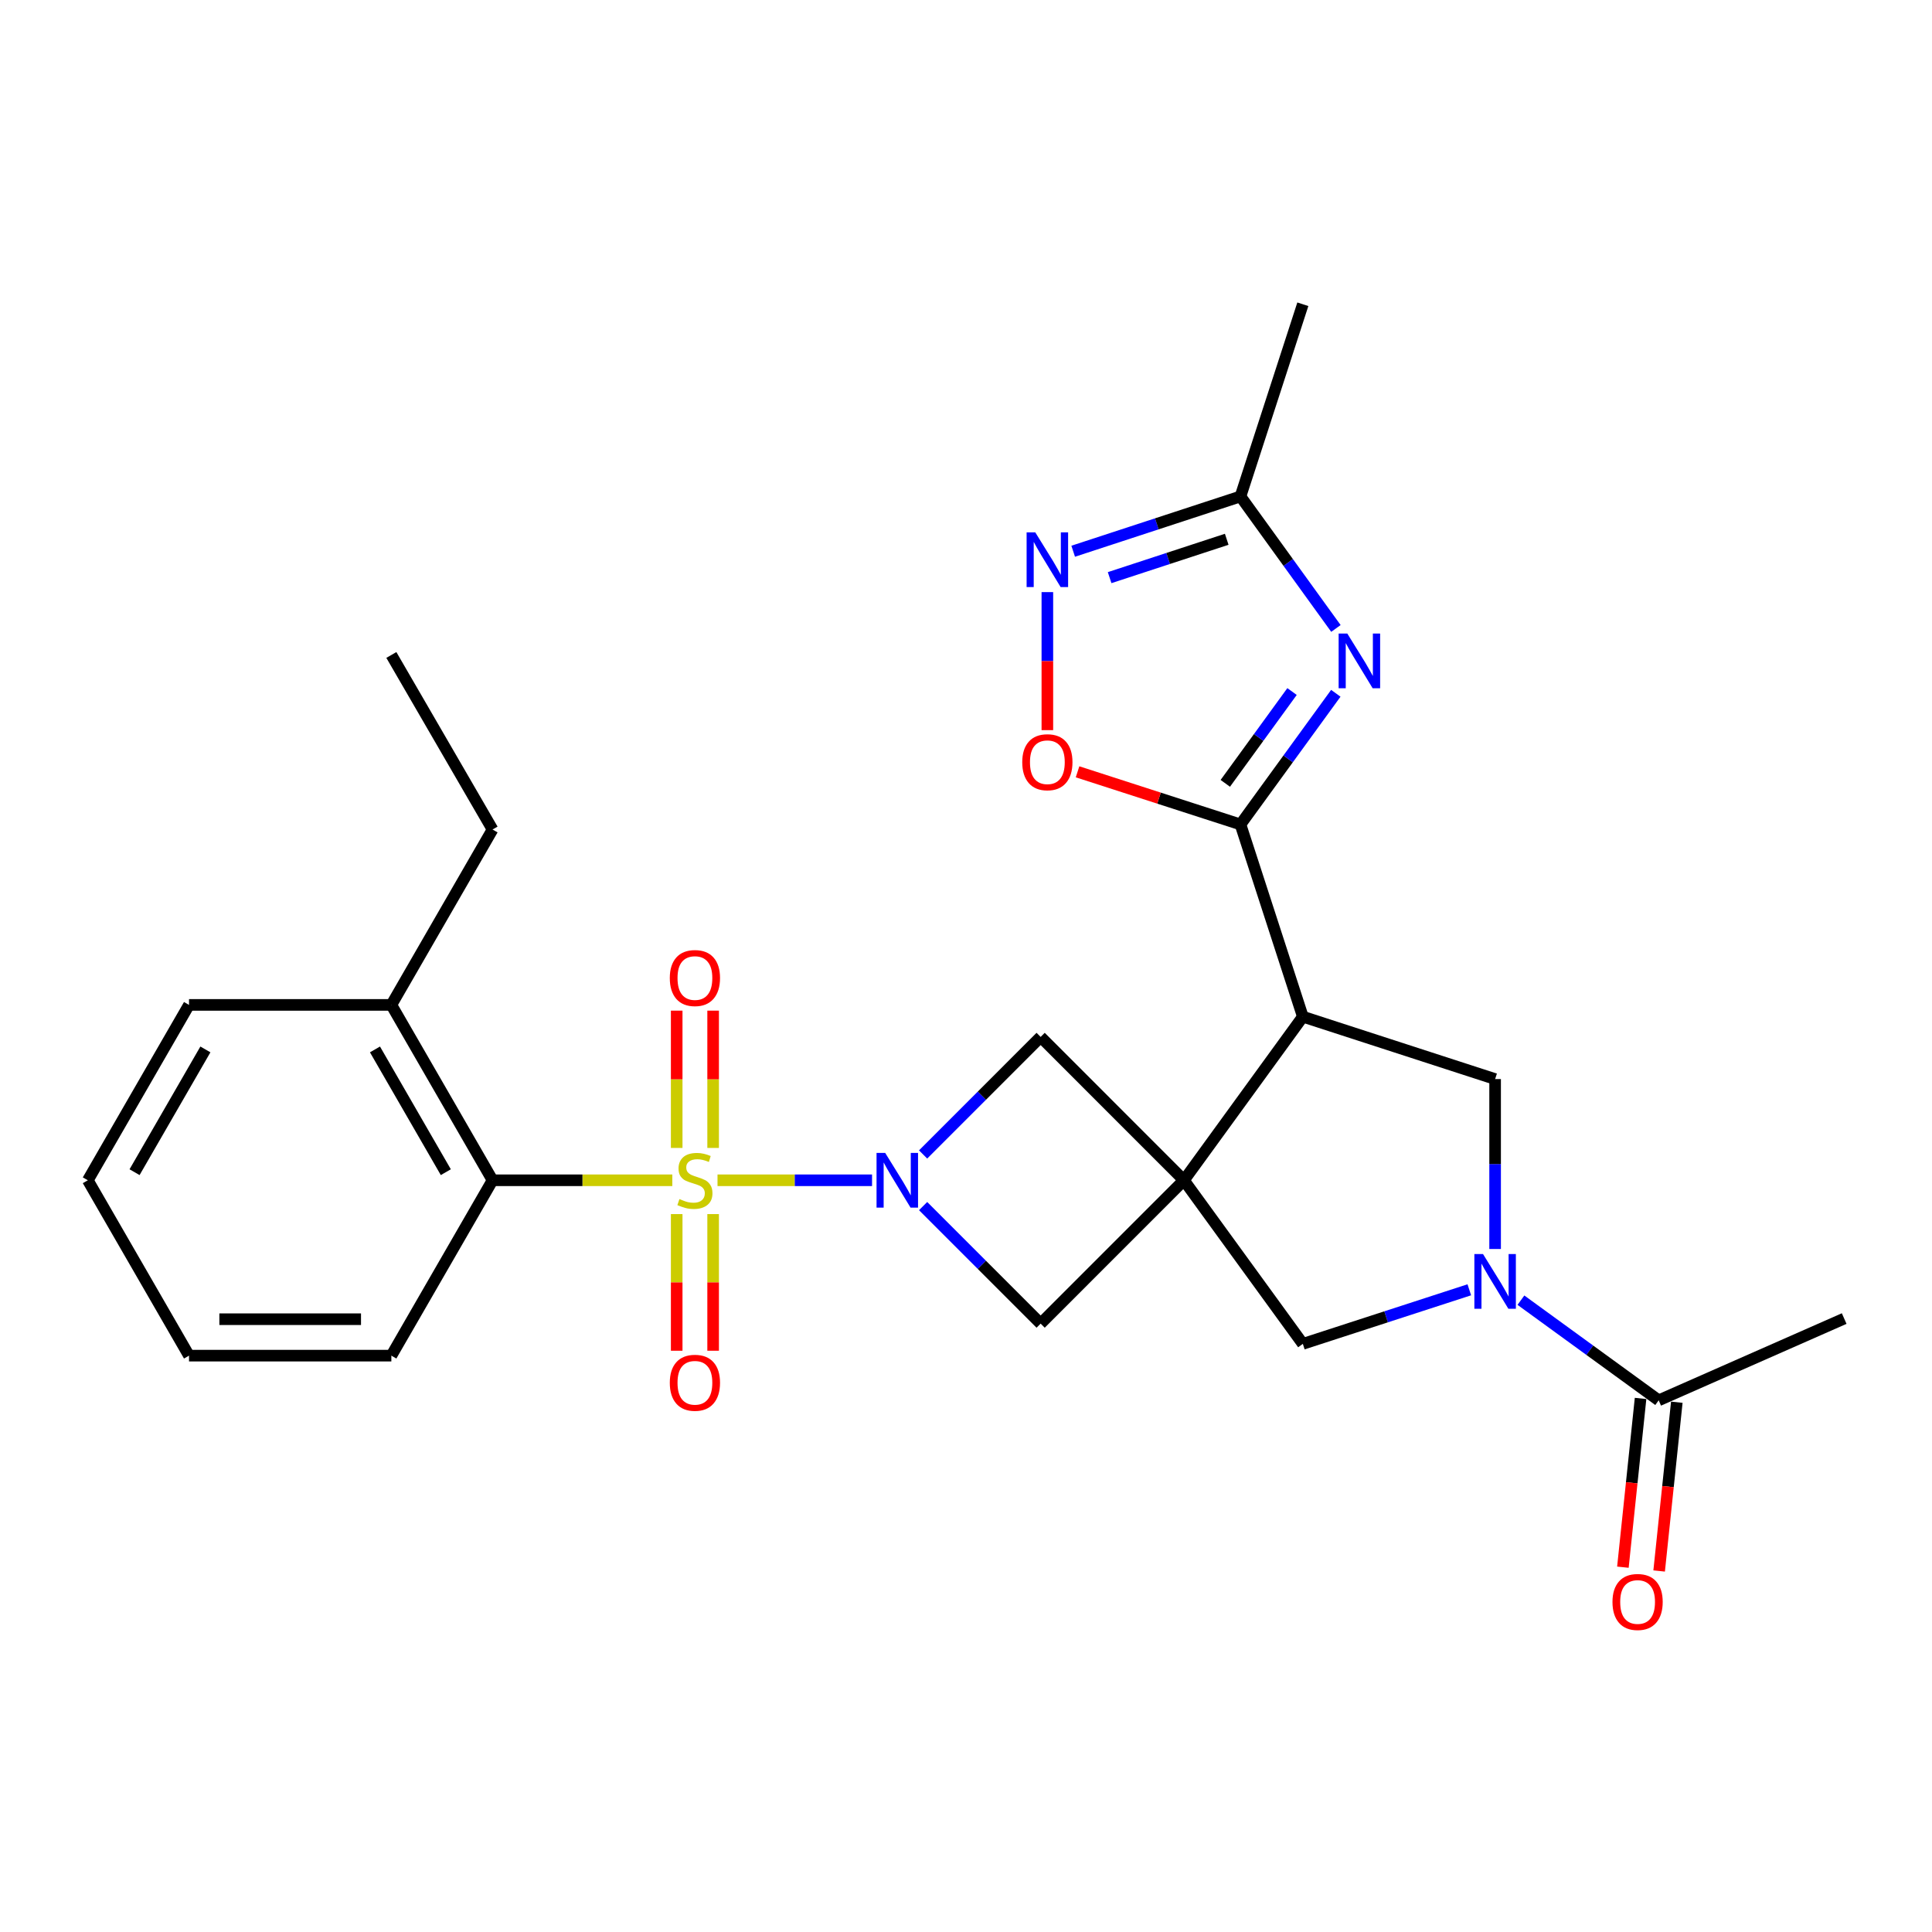 <?xml version='1.0' encoding='iso-8859-1'?>
<svg version='1.1' baseProfile='full'
              xmlns='http://www.w3.org/2000/svg'
                      xmlns:rdkit='http://www.rdkit.org/xml'
                      xmlns:xlink='http://www.w3.org/1999/xlink'
                  xml:space='preserve'
width='1000px' height='1000px' viewBox='0 0 1000 1000'>
<!-- END OF HEADER -->
<rect style='opacity:1.0;fill:#FFFFFF;stroke:none' width='1000' height='1000' x='0' y='0'> </rect>
<path class='bond-1' d='M 371.385,610.909 L 411.378,610.909' style='fill:none;fill-rule:evenodd;stroke:#CCCC00;stroke-width:6px;stroke-linecap:butt;stroke-linejoin:miter;stroke-opacity:1' />
<path class='bond-1' d='M 411.378,610.909 L 451.371,610.909' style='fill:none;fill-rule:evenodd;stroke:#0000FF;stroke-width:6px;stroke-linecap:butt;stroke-linejoin:miter;stroke-opacity:1' />
<path class='bond-8' d='M 347.988,610.909 L 301.467,610.909' style='fill:none;fill-rule:evenodd;stroke:#CCCC00;stroke-width:6px;stroke-linecap:butt;stroke-linejoin:miter;stroke-opacity:1' />
<path class='bond-8' d='M 301.467,610.909 L 254.946,610.909' style='fill:none;fill-rule:evenodd;stroke:#000000;stroke-width:6px;stroke-linecap:butt;stroke-linejoin:miter;stroke-opacity:1' />
<path class='bond-15' d='M 350.256,628.407 L 350.256,663.773' style='fill:none;fill-rule:evenodd;stroke:#CCCC00;stroke-width:6px;stroke-linecap:butt;stroke-linejoin:miter;stroke-opacity:1' />
<path class='bond-15' d='M 350.256,663.773 L 350.256,699.138' style='fill:none;fill-rule:evenodd;stroke:#FF0000;stroke-width:6px;stroke-linecap:butt;stroke-linejoin:miter;stroke-opacity:1' />
<path class='bond-15' d='M 369.116,628.407 L 369.116,663.773' style='fill:none;fill-rule:evenodd;stroke:#CCCC00;stroke-width:6px;stroke-linecap:butt;stroke-linejoin:miter;stroke-opacity:1' />
<path class='bond-15' d='M 369.116,663.773 L 369.116,699.138' style='fill:none;fill-rule:evenodd;stroke:#FF0000;stroke-width:6px;stroke-linecap:butt;stroke-linejoin:miter;stroke-opacity:1' />
<path class='bond-16' d='M 369.116,594.17 L 369.116,558.639' style='fill:none;fill-rule:evenodd;stroke:#CCCC00;stroke-width:6px;stroke-linecap:butt;stroke-linejoin:miter;stroke-opacity:1' />
<path class='bond-16' d='M 369.116,558.639 L 369.116,523.108' style='fill:none;fill-rule:evenodd;stroke:#FF0000;stroke-width:6px;stroke-linecap:butt;stroke-linejoin:miter;stroke-opacity:1' />
<path class='bond-16' d='M 350.256,594.17 L 350.256,558.639' style='fill:none;fill-rule:evenodd;stroke:#CCCC00;stroke-width:6px;stroke-linecap:butt;stroke-linejoin:miter;stroke-opacity:1' />
<path class='bond-16' d='M 350.256,558.639 L 350.256,523.108' style='fill:none;fill-rule:evenodd;stroke:#FF0000;stroke-width:6px;stroke-linecap:butt;stroke-linejoin:miter;stroke-opacity:1' />
<path class='bond-0' d='M 612.809,610.909 L 538.633,685.105' style='fill:none;fill-rule:evenodd;stroke:#000000;stroke-width:6px;stroke-linecap:butt;stroke-linejoin:miter;stroke-opacity:1' />
<path class='bond-2' d='M 612.809,610.909 L 674.347,526.234' style='fill:none;fill-rule:evenodd;stroke:#000000;stroke-width:6px;stroke-linecap:butt;stroke-linejoin:miter;stroke-opacity:1' />
<path class='bond-12' d='M 612.809,610.909 L 674.347,695.584' style='fill:none;fill-rule:evenodd;stroke:#000000;stroke-width:6px;stroke-linecap:butt;stroke-linejoin:miter;stroke-opacity:1' />
<path class='bond-27' d='M 612.809,610.909 L 538.633,536.702' style='fill:none;fill-rule:evenodd;stroke:#000000;stroke-width:6px;stroke-linecap:butt;stroke-linejoin:miter;stroke-opacity:1' />
<path class='bond-9' d='M 477.8,597.544 L 508.217,567.123' style='fill:none;fill-rule:evenodd;stroke:#0000FF;stroke-width:6px;stroke-linecap:butt;stroke-linejoin:miter;stroke-opacity:1' />
<path class='bond-9' d='M 508.217,567.123 L 538.633,536.702' style='fill:none;fill-rule:evenodd;stroke:#000000;stroke-width:6px;stroke-linecap:butt;stroke-linejoin:miter;stroke-opacity:1' />
<path class='bond-10' d='M 477.8,624.272 L 508.217,654.689' style='fill:none;fill-rule:evenodd;stroke:#0000FF;stroke-width:6px;stroke-linecap:butt;stroke-linejoin:miter;stroke-opacity:1' />
<path class='bond-10' d='M 508.217,654.689 L 538.633,685.105' style='fill:none;fill-rule:evenodd;stroke:#000000;stroke-width:6px;stroke-linecap:butt;stroke-linejoin:miter;stroke-opacity:1' />
<path class='bond-3' d='M 674.347,526.234 L 642.064,426.733' style='fill:none;fill-rule:evenodd;stroke:#000000;stroke-width:6px;stroke-linecap:butt;stroke-linejoin:miter;stroke-opacity:1' />
<path class='bond-6' d='M 674.347,526.234 L 773.869,558.528' style='fill:none;fill-rule:evenodd;stroke:#000000;stroke-width:6px;stroke-linecap:butt;stroke-linejoin:miter;stroke-opacity:1' />
<path class='bond-4' d='M 642.064,426.733 L 666.74,392.79' style='fill:none;fill-rule:evenodd;stroke:#000000;stroke-width:6px;stroke-linecap:butt;stroke-linejoin:miter;stroke-opacity:1' />
<path class='bond-4' d='M 666.74,392.79 L 691.416,358.846' style='fill:none;fill-rule:evenodd;stroke:#0000FF;stroke-width:6px;stroke-linecap:butt;stroke-linejoin:miter;stroke-opacity:1' />
<path class='bond-4' d='M 634.211,405.46 L 651.485,381.699' style='fill:none;fill-rule:evenodd;stroke:#000000;stroke-width:6px;stroke-linecap:butt;stroke-linejoin:miter;stroke-opacity:1' />
<path class='bond-4' d='M 651.485,381.699 L 668.758,357.939' style='fill:none;fill-rule:evenodd;stroke:#0000FF;stroke-width:6px;stroke-linecap:butt;stroke-linejoin:miter;stroke-opacity:1' />
<path class='bond-11' d='M 642.064,426.733 L 599.901,413.111' style='fill:none;fill-rule:evenodd;stroke:#000000;stroke-width:6px;stroke-linecap:butt;stroke-linejoin:miter;stroke-opacity:1' />
<path class='bond-11' d='M 599.901,413.111 L 557.738,399.488' style='fill:none;fill-rule:evenodd;stroke:#FF0000;stroke-width:6px;stroke-linecap:butt;stroke-linejoin:miter;stroke-opacity:1' />
<path class='bond-13' d='M 691.474,325.283 L 666.769,291.119' style='fill:none;fill-rule:evenodd;stroke:#0000FF;stroke-width:6px;stroke-linecap:butt;stroke-linejoin:miter;stroke-opacity:1' />
<path class='bond-13' d='M 666.769,291.119 L 642.064,256.955' style='fill:none;fill-rule:evenodd;stroke:#000000;stroke-width:6px;stroke-linecap:butt;stroke-linejoin:miter;stroke-opacity:1' />
<path class='bond-5' d='M 760.513,667.596 L 717.43,681.59' style='fill:none;fill-rule:evenodd;stroke:#0000FF;stroke-width:6px;stroke-linecap:butt;stroke-linejoin:miter;stroke-opacity:1' />
<path class='bond-5' d='M 717.43,681.59 L 674.347,695.584' style='fill:none;fill-rule:evenodd;stroke:#000000;stroke-width:6px;stroke-linecap:butt;stroke-linejoin:miter;stroke-opacity:1' />
<path class='bond-14' d='M 787.226,672.968 L 822.88,698.888' style='fill:none;fill-rule:evenodd;stroke:#0000FF;stroke-width:6px;stroke-linecap:butt;stroke-linejoin:miter;stroke-opacity:1' />
<path class='bond-14' d='M 822.88,698.888 L 858.533,724.807' style='fill:none;fill-rule:evenodd;stroke:#000000;stroke-width:6px;stroke-linecap:butt;stroke-linejoin:miter;stroke-opacity:1' />
<path class='bond-29' d='M 773.869,646.48 L 773.869,602.504' style='fill:none;fill-rule:evenodd;stroke:#0000FF;stroke-width:6px;stroke-linecap:butt;stroke-linejoin:miter;stroke-opacity:1' />
<path class='bond-29' d='M 773.869,602.504 L 773.869,558.528' style='fill:none;fill-rule:evenodd;stroke:#000000;stroke-width:6px;stroke-linecap:butt;stroke-linejoin:miter;stroke-opacity:1' />
<path class='bond-7' d='M 542.112,306.477 L 542.112,342.199' style='fill:none;fill-rule:evenodd;stroke:#0000FF;stroke-width:6px;stroke-linecap:butt;stroke-linejoin:miter;stroke-opacity:1' />
<path class='bond-7' d='M 542.112,342.199 L 542.112,377.92' style='fill:none;fill-rule:evenodd;stroke:#FF0000;stroke-width:6px;stroke-linecap:butt;stroke-linejoin:miter;stroke-opacity:1' />
<path class='bond-30' d='M 555.481,285.319 L 598.773,271.137' style='fill:none;fill-rule:evenodd;stroke:#0000FF;stroke-width:6px;stroke-linecap:butt;stroke-linejoin:miter;stroke-opacity:1' />
<path class='bond-30' d='M 598.773,271.137 L 642.064,256.955' style='fill:none;fill-rule:evenodd;stroke:#000000;stroke-width:6px;stroke-linecap:butt;stroke-linejoin:miter;stroke-opacity:1' />
<path class='bond-30' d='M 574.341,298.988 L 604.644,289.06' style='fill:none;fill-rule:evenodd;stroke:#0000FF;stroke-width:6px;stroke-linecap:butt;stroke-linejoin:miter;stroke-opacity:1' />
<path class='bond-30' d='M 604.644,289.06 L 634.948,279.133' style='fill:none;fill-rule:evenodd;stroke:#000000;stroke-width:6px;stroke-linecap:butt;stroke-linejoin:miter;stroke-opacity:1' />
<path class='bond-17' d='M 254.946,610.909 L 202.565,520.136' style='fill:none;fill-rule:evenodd;stroke:#000000;stroke-width:6px;stroke-linecap:butt;stroke-linejoin:miter;stroke-opacity:1' />
<path class='bond-17' d='M 230.753,606.72 L 194.086,543.179' style='fill:none;fill-rule:evenodd;stroke:#000000;stroke-width:6px;stroke-linecap:butt;stroke-linejoin:miter;stroke-opacity:1' />
<path class='bond-19' d='M 254.946,610.909 L 202.565,701.682' style='fill:none;fill-rule:evenodd;stroke:#000000;stroke-width:6px;stroke-linecap:butt;stroke-linejoin:miter;stroke-opacity:1' />
<path class='bond-21' d='M 642.064,256.955 L 674.347,157.485' style='fill:none;fill-rule:evenodd;stroke:#000000;stroke-width:6px;stroke-linecap:butt;stroke-linejoin:miter;stroke-opacity:1' />
<path class='bond-18' d='M 849.154,723.825 L 844.582,767.5' style='fill:none;fill-rule:evenodd;stroke:#000000;stroke-width:6px;stroke-linecap:butt;stroke-linejoin:miter;stroke-opacity:1' />
<path class='bond-18' d='M 844.582,767.5 L 840.01,811.174' style='fill:none;fill-rule:evenodd;stroke:#FF0000;stroke-width:6px;stroke-linecap:butt;stroke-linejoin:miter;stroke-opacity:1' />
<path class='bond-18' d='M 867.913,725.789 L 863.34,769.463' style='fill:none;fill-rule:evenodd;stroke:#000000;stroke-width:6px;stroke-linecap:butt;stroke-linejoin:miter;stroke-opacity:1' />
<path class='bond-18' d='M 863.34,769.463 L 858.768,813.138' style='fill:none;fill-rule:evenodd;stroke:#FF0000;stroke-width:6px;stroke-linecap:butt;stroke-linejoin:miter;stroke-opacity:1' />
<path class='bond-20' d='M 858.533,724.807 L 954.545,682.486' style='fill:none;fill-rule:evenodd;stroke:#000000;stroke-width:6px;stroke-linecap:butt;stroke-linejoin:miter;stroke-opacity:1' />
<path class='bond-22' d='M 202.565,520.136 L 254.946,429.353' style='fill:none;fill-rule:evenodd;stroke:#000000;stroke-width:6px;stroke-linecap:butt;stroke-linejoin:miter;stroke-opacity:1' />
<path class='bond-23' d='M 202.565,520.136 L 97.835,520.136' style='fill:none;fill-rule:evenodd;stroke:#000000;stroke-width:6px;stroke-linecap:butt;stroke-linejoin:miter;stroke-opacity:1' />
<path class='bond-25' d='M 202.565,701.682 L 97.835,701.682' style='fill:none;fill-rule:evenodd;stroke:#000000;stroke-width:6px;stroke-linecap:butt;stroke-linejoin:miter;stroke-opacity:1' />
<path class='bond-25' d='M 186.856,682.821 L 113.545,682.821' style='fill:none;fill-rule:evenodd;stroke:#000000;stroke-width:6px;stroke-linecap:butt;stroke-linejoin:miter;stroke-opacity:1' />
<path class='bond-24' d='M 254.946,429.353 L 202.565,339.01' style='fill:none;fill-rule:evenodd;stroke:#000000;stroke-width:6px;stroke-linecap:butt;stroke-linejoin:miter;stroke-opacity:1' />
<path class='bond-28' d='M 97.835,520.136 L 45.455,610.909' style='fill:none;fill-rule:evenodd;stroke:#000000;stroke-width:6px;stroke-linecap:butt;stroke-linejoin:miter;stroke-opacity:1' />
<path class='bond-28' d='M 106.314,543.179 L 69.648,606.72' style='fill:none;fill-rule:evenodd;stroke:#000000;stroke-width:6px;stroke-linecap:butt;stroke-linejoin:miter;stroke-opacity:1' />
<path class='bond-26' d='M 97.835,701.682 L 45.455,610.909' style='fill:none;fill-rule:evenodd;stroke:#000000;stroke-width:6px;stroke-linecap:butt;stroke-linejoin:miter;stroke-opacity:1' />
<path  class='atom-0' d='M 351.686 620.629
Q 352.006 620.749, 353.326 621.309
Q 354.646 621.869, 356.086 622.229
Q 357.566 622.549, 359.006 622.549
Q 361.686 622.549, 363.246 621.269
Q 364.806 619.949, 364.806 617.669
Q 364.806 616.109, 364.006 615.149
Q 363.246 614.189, 362.046 613.669
Q 360.846 613.149, 358.846 612.549
Q 356.326 611.789, 354.806 611.069
Q 353.326 610.349, 352.246 608.829
Q 351.206 607.309, 351.206 604.749
Q 351.206 601.189, 353.606 598.989
Q 356.046 596.789, 360.846 596.789
Q 364.126 596.789, 367.846 598.349
L 366.926 601.429
Q 363.526 600.029, 360.966 600.029
Q 358.206 600.029, 356.686 601.189
Q 355.166 602.309, 355.206 604.269
Q 355.206 605.789, 355.966 606.709
Q 356.766 607.629, 357.886 608.149
Q 359.046 608.669, 360.966 609.269
Q 363.526 610.069, 365.046 610.869
Q 366.566 611.669, 367.646 613.309
Q 368.766 614.909, 368.766 617.669
Q 368.766 621.589, 366.126 623.709
Q 363.526 625.789, 359.166 625.789
Q 356.646 625.789, 354.726 625.229
Q 352.846 624.709, 350.606 623.789
L 351.686 620.629
' fill='#CCCC00'/>
<path  class='atom-2' d='M 458.177 596.749
L 467.457 611.749
Q 468.377 613.229, 469.857 615.909
Q 471.337 618.589, 471.417 618.749
L 471.417 596.749
L 475.177 596.749
L 475.177 625.069
L 471.297 625.069
L 461.337 608.669
Q 460.177 606.749, 458.937 604.549
Q 457.737 602.349, 457.377 601.669
L 457.377 625.069
L 453.697 625.069
L 453.697 596.749
L 458.177 596.749
' fill='#0000FF'/>
<path  class='atom-5' d='M 697.353 327.909
L 706.633 342.909
Q 707.553 344.389, 709.033 347.069
Q 710.513 349.749, 710.593 349.909
L 710.593 327.909
L 714.353 327.909
L 714.353 356.229
L 710.473 356.229
L 700.513 339.829
Q 699.353 337.909, 698.113 335.709
Q 696.913 333.509, 696.553 332.829
L 696.553 356.229
L 692.873 356.229
L 692.873 327.909
L 697.353 327.909
' fill='#0000FF'/>
<path  class='atom-6' d='M 767.609 649.098
L 776.889 664.098
Q 777.809 665.578, 779.289 668.258
Q 780.769 670.938, 780.849 671.098
L 780.849 649.098
L 784.609 649.098
L 784.609 677.418
L 780.729 677.418
L 770.769 661.018
Q 769.609 659.098, 768.369 656.898
Q 767.169 654.698, 766.809 654.018
L 766.809 677.418
L 763.129 677.418
L 763.129 649.098
L 767.609 649.098
' fill='#0000FF'/>
<path  class='atom-8' d='M 535.852 275.539
L 545.132 290.539
Q 546.052 292.019, 547.532 294.699
Q 549.012 297.379, 549.092 297.539
L 549.092 275.539
L 552.852 275.539
L 552.852 303.859
L 548.972 303.859
L 539.012 287.459
Q 537.852 285.539, 536.612 283.339
Q 535.412 281.139, 535.052 280.459
L 535.052 303.859
L 531.372 303.859
L 531.372 275.539
L 535.852 275.539
' fill='#0000FF'/>
<path  class='atom-12' d='M 529.112 394.519
Q 529.112 387.719, 532.472 383.919
Q 535.832 380.119, 542.112 380.119
Q 548.392 380.119, 551.752 383.919
Q 555.112 387.719, 555.112 394.519
Q 555.112 401.399, 551.712 405.319
Q 548.312 409.199, 542.112 409.199
Q 535.872 409.199, 532.472 405.319
Q 529.112 401.439, 529.112 394.519
M 542.112 405.999
Q 546.432 405.999, 548.752 403.119
Q 551.112 400.199, 551.112 394.519
Q 551.112 388.959, 548.752 386.159
Q 546.432 383.319, 542.112 383.319
Q 537.792 383.319, 535.432 386.119
Q 533.112 388.919, 533.112 394.519
Q 533.112 400.239, 535.432 403.119
Q 537.792 405.999, 542.112 405.999
' fill='#FF0000'/>
<path  class='atom-16' d='M 346.686 715.719
Q 346.686 708.919, 350.046 705.119
Q 353.406 701.319, 359.686 701.319
Q 365.966 701.319, 369.326 705.119
Q 372.686 708.919, 372.686 715.719
Q 372.686 722.599, 369.286 726.519
Q 365.886 730.399, 359.686 730.399
Q 353.446 730.399, 350.046 726.519
Q 346.686 722.639, 346.686 715.719
M 359.686 727.199
Q 364.006 727.199, 366.326 724.319
Q 368.686 721.399, 368.686 715.719
Q 368.686 710.159, 366.326 707.359
Q 364.006 704.519, 359.686 704.519
Q 355.366 704.519, 353.006 707.319
Q 350.686 710.119, 350.686 715.719
Q 350.686 721.439, 353.006 724.319
Q 355.366 727.199, 359.686 727.199
' fill='#FF0000'/>
<path  class='atom-17' d='M 346.686 506.228
Q 346.686 499.428, 350.046 495.628
Q 353.406 491.828, 359.686 491.828
Q 365.966 491.828, 369.326 495.628
Q 372.686 499.428, 372.686 506.228
Q 372.686 513.108, 369.286 517.028
Q 365.886 520.908, 359.686 520.908
Q 353.446 520.908, 350.046 517.028
Q 346.686 513.148, 346.686 506.228
M 359.686 517.708
Q 364.006 517.708, 366.326 514.828
Q 368.686 511.908, 368.686 506.228
Q 368.686 500.668, 366.326 497.868
Q 364.006 495.028, 359.686 495.028
Q 355.366 495.028, 353.006 497.828
Q 350.686 500.628, 350.686 506.228
Q 350.686 511.948, 353.006 514.828
Q 355.366 517.708, 359.686 517.708
' fill='#FF0000'/>
<path  class='atom-19' d='M 834.615 829.177
Q 834.615 822.377, 837.975 818.577
Q 841.335 814.777, 847.615 814.777
Q 853.895 814.777, 857.255 818.577
Q 860.615 822.377, 860.615 829.177
Q 860.615 836.057, 857.215 839.977
Q 853.815 843.857, 847.615 843.857
Q 841.375 843.857, 837.975 839.977
Q 834.615 836.097, 834.615 829.177
M 847.615 840.657
Q 851.935 840.657, 854.255 837.777
Q 856.615 834.857, 856.615 829.177
Q 856.615 823.617, 854.255 820.817
Q 851.935 817.977, 847.615 817.977
Q 843.295 817.977, 840.935 820.777
Q 838.615 823.577, 838.615 829.177
Q 838.615 834.897, 840.935 837.777
Q 843.295 840.657, 847.615 840.657
' fill='#FF0000'/>
</svg>
